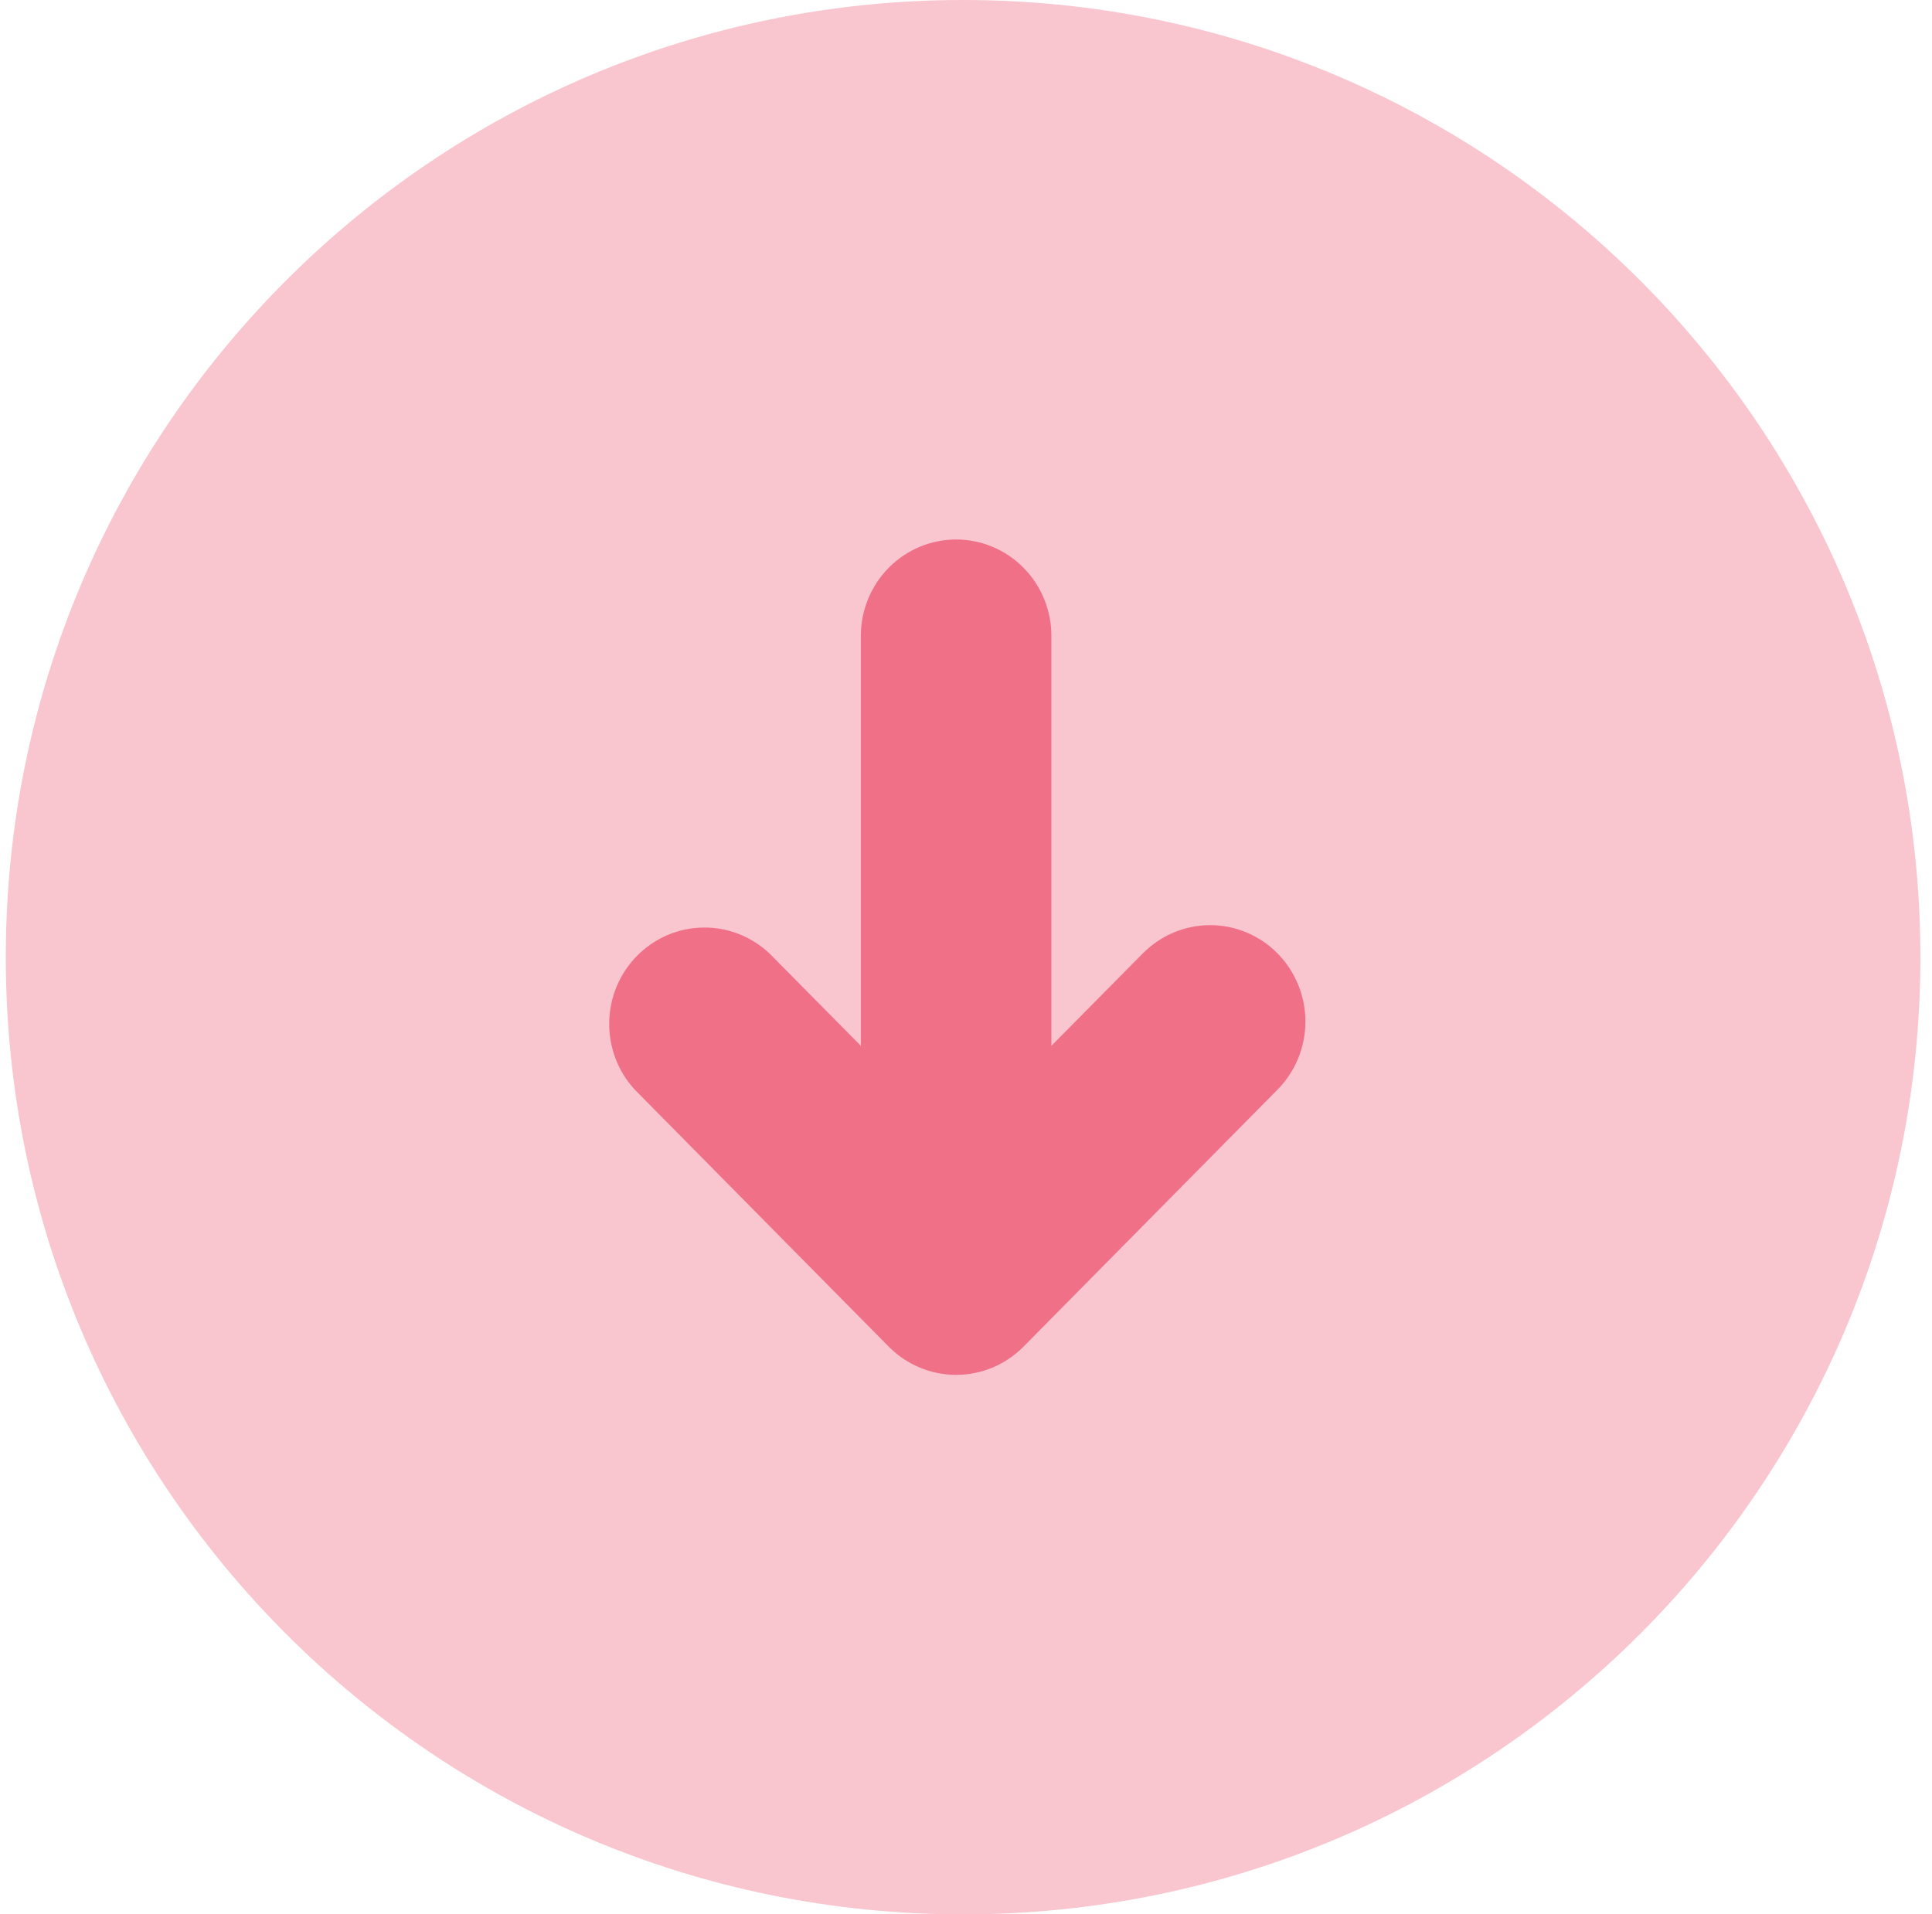 <svg width="111" height="110" viewBox="0 0 111 110" fill="none" xmlns="http://www.w3.org/2000/svg">
<path opacity="0.4" d="M55.333 110C85.709 110 110.333 85.376 110.333 55C110.333 24.624 85.709 0 55.333 0C24.958 0 0.333 24.624 0.333 55C0.333 85.376 24.958 110 55.333 110Z" fill="#F07087"/>
<path d="M73.396 54.782C72.889 54.268 72.286 53.86 71.622 53.581C70.958 53.303 70.247 53.159 69.528 53.159C68.81 53.159 68.099 53.303 67.435 53.581C66.771 53.86 66.168 54.268 65.66 54.782L60.406 60.093V36.539C60.406 35.07 59.829 33.661 58.803 32.622C57.776 31.584 56.384 31 54.933 31C53.481 31 52.089 31.584 51.062 32.622C50.036 33.661 49.459 35.07 49.459 36.539V60.093L44.205 54.782C43.167 53.804 41.795 53.271 40.377 53.297C38.959 53.322 37.606 53.903 36.603 54.918C35.6 55.933 35.026 57.302 35.001 58.737C34.976 60.172 35.502 61.561 36.469 62.611L51.065 77.383C52.092 78.419 53.483 79 54.933 79C56.383 79 57.773 78.419 58.8 77.383L73.396 62.611C73.905 62.098 74.308 61.487 74.583 60.816C74.858 60.144 75 59.424 75 58.697C75 57.97 74.858 57.25 74.583 56.578C74.308 55.906 73.905 55.296 73.396 54.782Z" fill="#F07087"/>
</svg>
